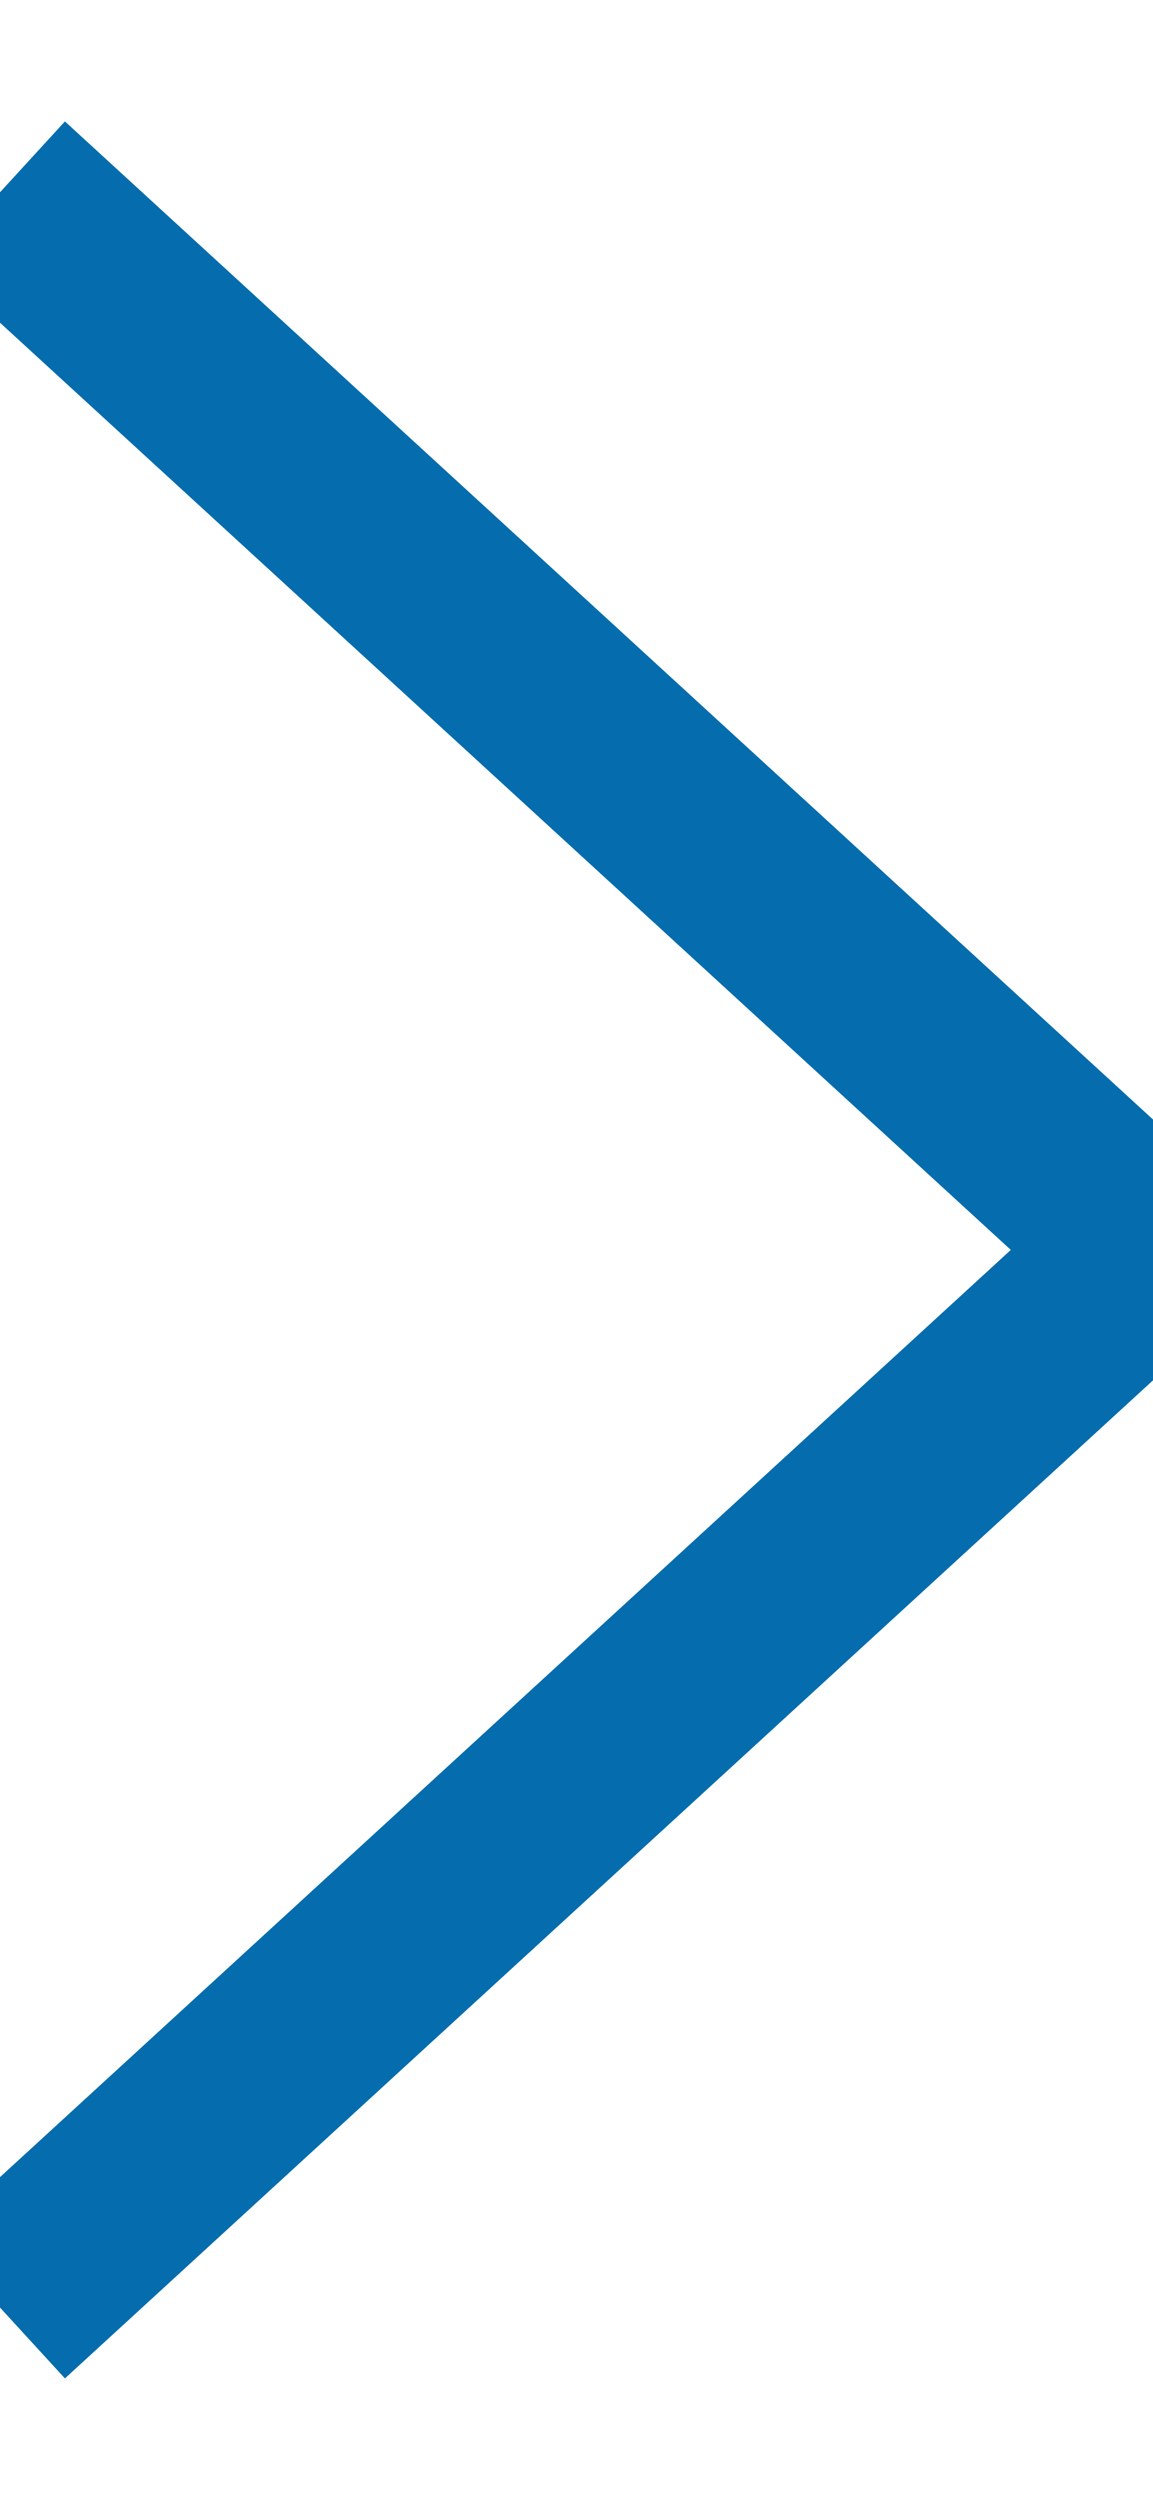 <?xml version="1.0" encoding="UTF-8"?>
<svg width="6px" height="13px" viewBox="0 0 6 13" version="1.1" xmlns="http://www.w3.org/2000/svg" xmlns:xlink="http://www.w3.org/1999/xlink">
    <!-- Generator: Sketch 48.2 (47327) - http://www.bohemiancoding.com/sketch -->
    <title>arrow-tip-green</title>
    <desc>Created with Sketch.</desc>
    <defs></defs>
    <g id="arrow-tip" stroke="none" stroke-width="1" fill="none" fill-rule="evenodd" transform="translate(0, 1)">
        <polyline id="arrow-tip-green" stroke="#056DAE" points="0 0 6 5.5 0 11"></polyline>
    </g>
</svg>